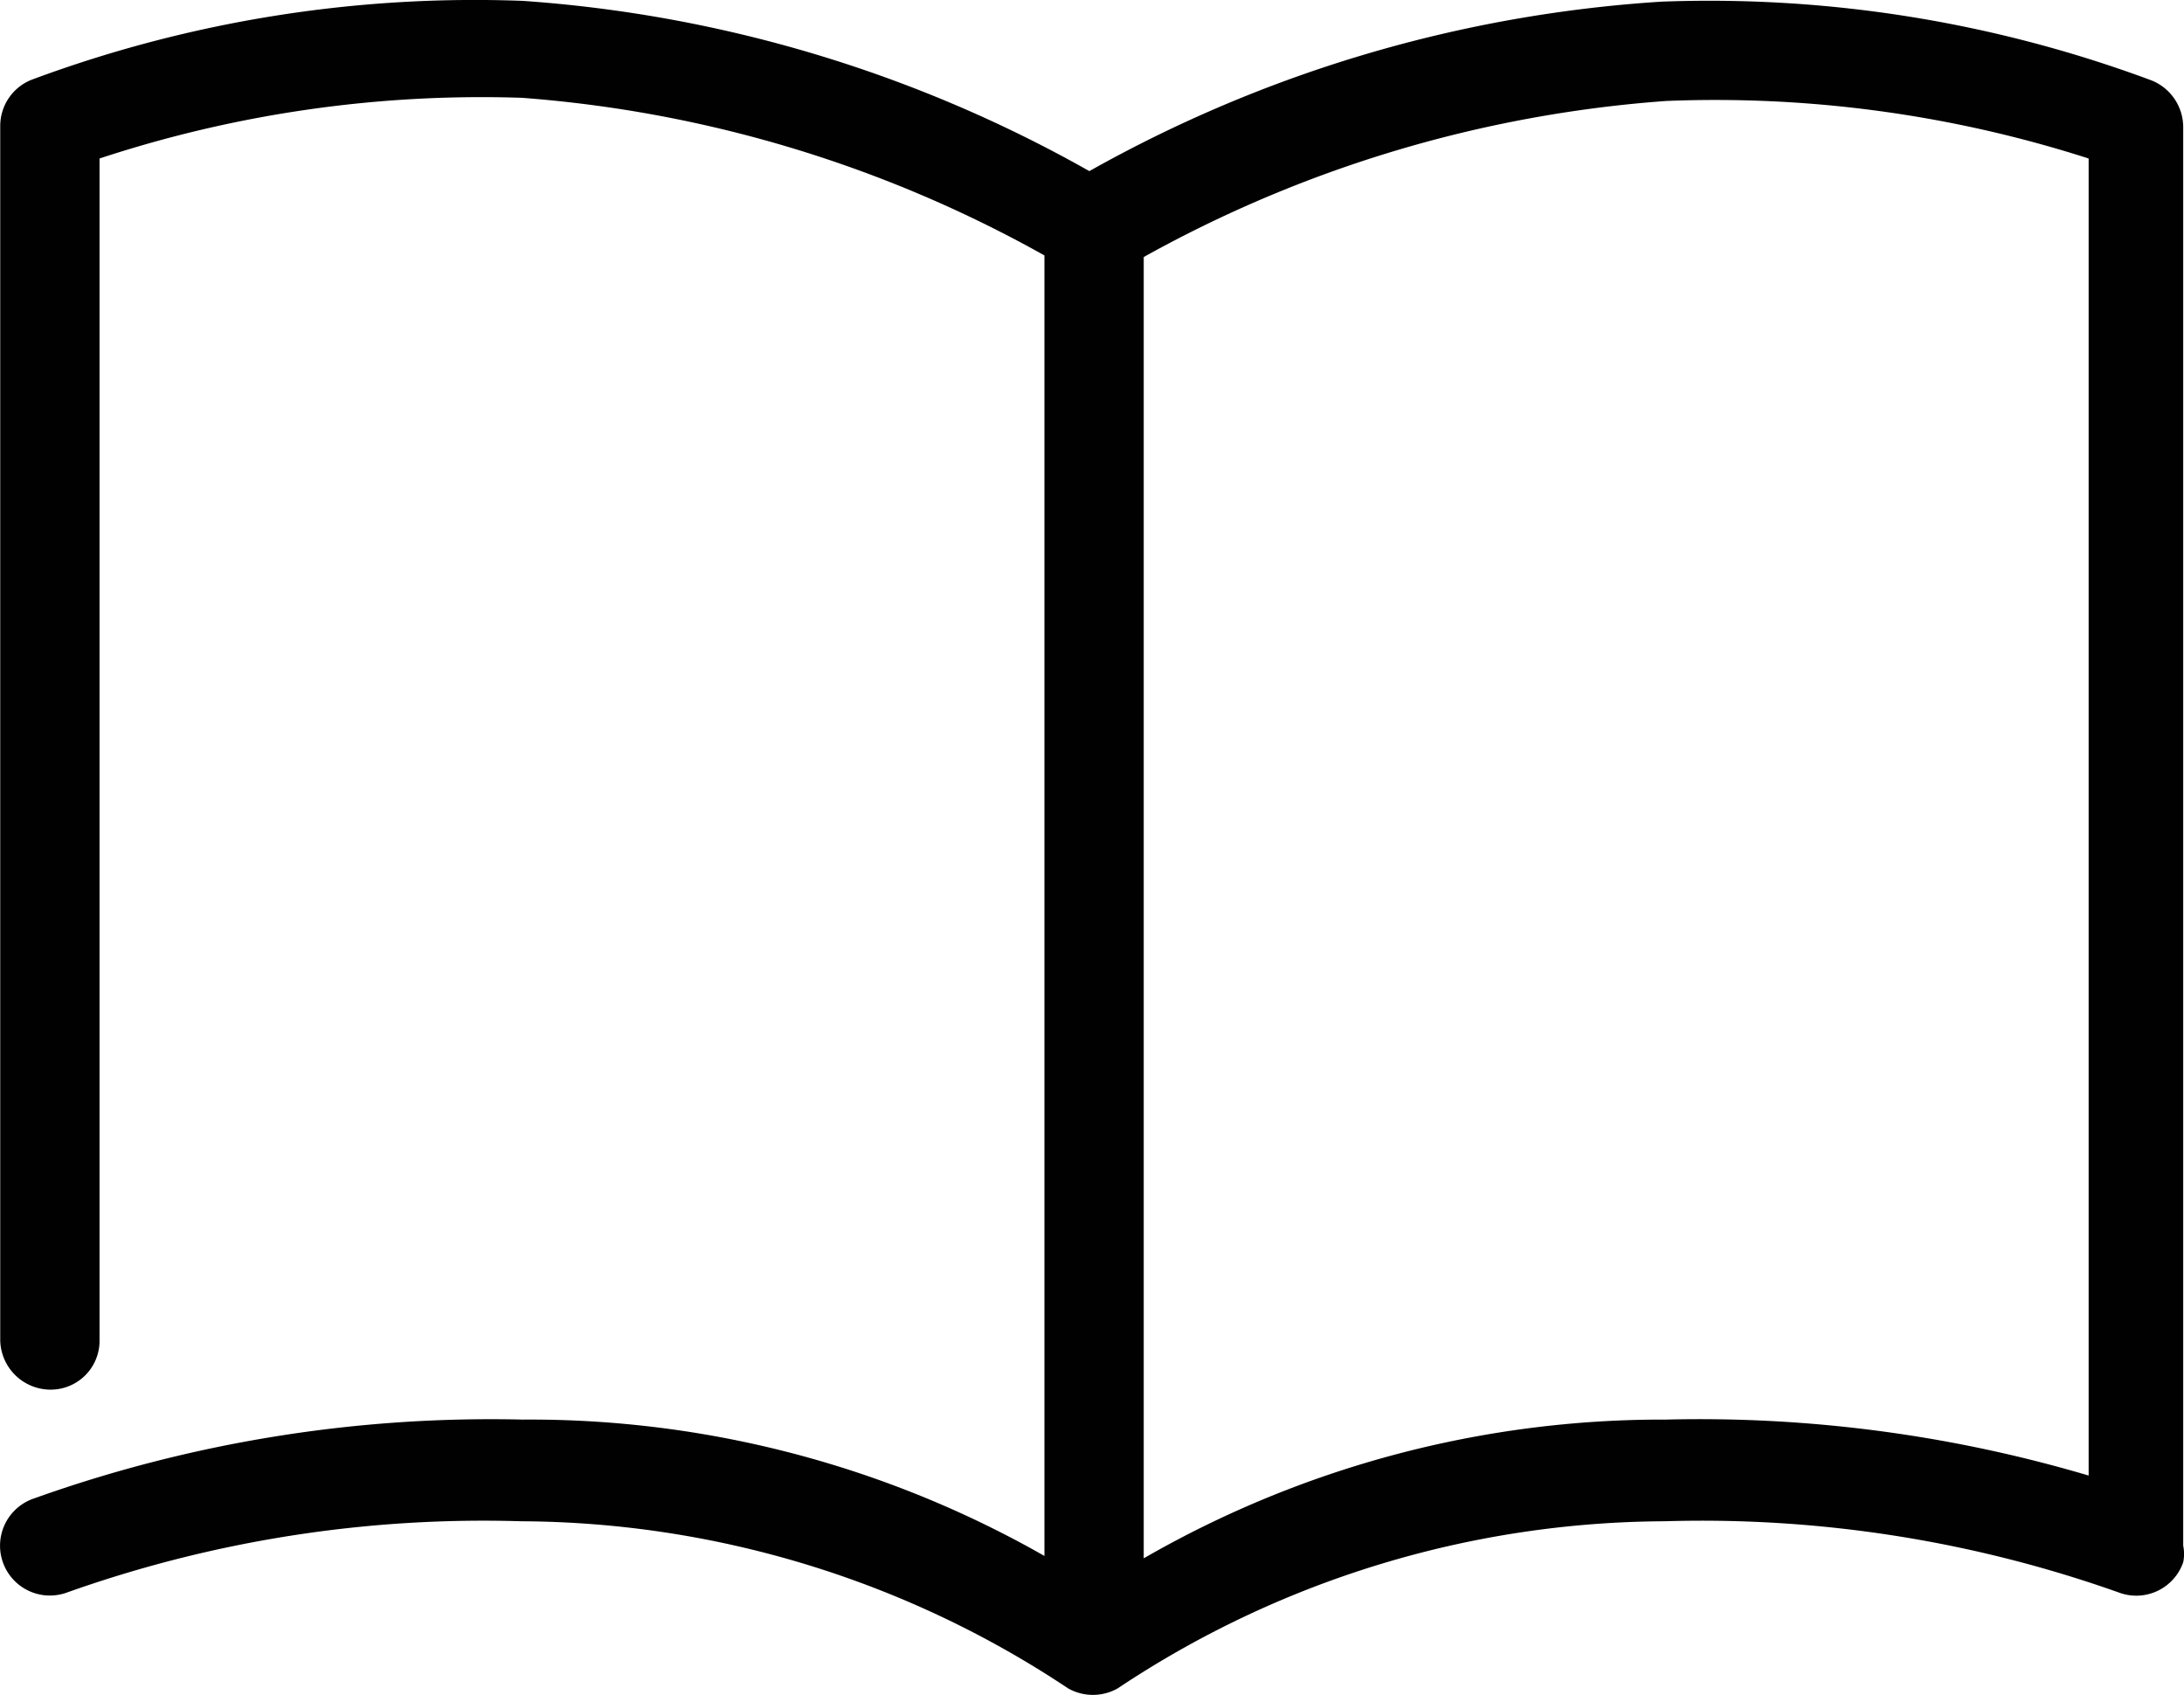 <?xml version="1.0" encoding="UTF-8"?>
<svg xmlns="http://www.w3.org/2000/svg" width="27.713" height="21.504" viewBox="0 0 27.713 21.504">
  <g>
    <g>
      <g>
        <path fill="#020102" d="M6.63 0A16.13 16.13 0 0 0 .4 1a.63.63 0 0 0-.4.59V17a.64.64 0 0 0 .65.62.62.62 0 0 0 .61-.6V2a15.48 15.48 0 0 1 5.36-.77 16 16 0 0 1 6.63 2v16.5A13.19 13.19 0 0 0 6.63 18a17.21 17.21 0 0 0-6.2 1 .632.632 0 1 0 .4 1.2 15.77 15.77 0 0 1 5.78-.91 12.62 12.62 0 0 1 6.94 2.12.64.64 0 0 0 .63 0 12.6 12.6 0 0 1 6.94-2.12 15.81 15.81 0 0 1 5.78.91.63.63 0 0 0 .8-.39.52.52 0 0 0 0-.21v-18a.64.64 0 0 0-.4-.59 16.08 16.08 0 0 0-6.22-1 17 17 0 0 0-7.26 2.15A17 17 0 0 0 6.63 0zm14.51 1.27A15.48 15.48 0 0 1 26.5 2v16.71a17.38 17.38 0 0 0-5.36-.71 13.19 13.19 0 0 0-6.63 1.76V3.25a16 16 0 0 1 6.63-1.98z" transform="translate(.003 .011)"></path>
      </g>
    </g>
  </g>
</svg>
